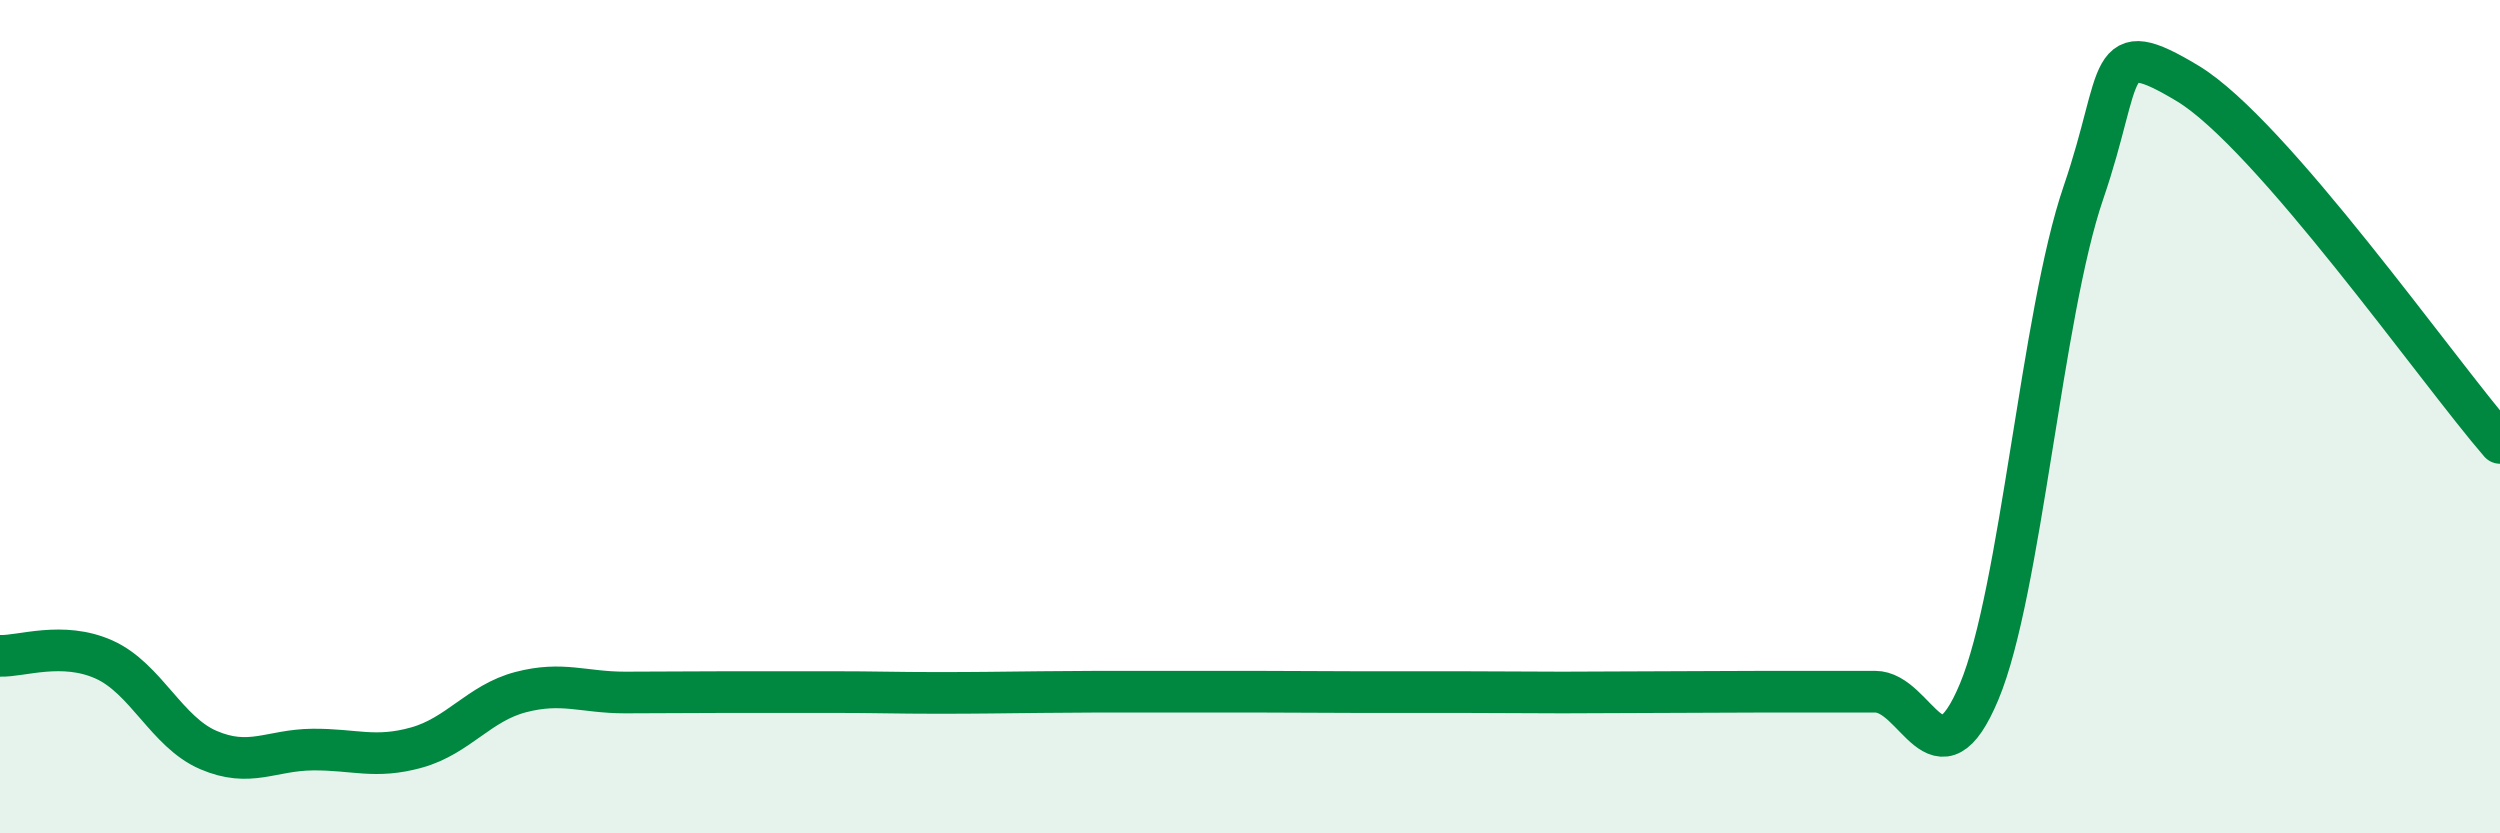 
    <svg width="60" height="20" viewBox="0 0 60 20" xmlns="http://www.w3.org/2000/svg">
      <path
        d="M 0,15.74 C 0.5,15.76 1.5,15.38 2.5,15.83 C 3.5,16.28 4,17.57 5,18 C 6,18.43 6.5,18 7.5,17.99 C 8.5,17.98 9,18.22 10,17.94 C 11,17.66 11.5,16.87 12.5,16.61 C 13.5,16.35 14,16.62 15,16.62 C 16,16.62 16.5,16.61 17.5,16.61 C 18.5,16.61 19,16.61 20,16.61 C 21,16.61 21.5,16.63 22.5,16.63 C 23.5,16.63 24,16.62 25,16.61 C 26,16.6 26.5,16.6 27.5,16.6 C 28.5,16.6 29,16.6 30,16.6 C 31,16.6 31.5,16.61 32.5,16.61 C 33.5,16.61 34,16.61 35,16.61 C 36,16.61 36.5,16.62 37.5,16.62 C 38.5,16.62 39,16.61 40,16.61 C 41,16.61 41.5,16.6 42.5,16.6 C 43.5,16.6 44,16.6 45,16.6 C 46,16.6 46.5,18.99 47.5,16.6 C 48.5,14.21 49,7.55 50,4.63 C 51,1.71 50.5,0.8 52.5,2 C 54.5,3.2 58.5,8.9 60,10.63L60 20L0 20Z"
        fill="#008740"
        opacity="0.1"
        stroke-linecap="round"
        stroke-linejoin="round"
      />
      <path
        d="M 0,15.74 C 0.5,15.76 1.5,15.38 2.5,15.83 C 3.5,16.28 4,17.57 5,18 C 6,18.43 6.5,18 7.5,17.99 C 8.5,17.98 9,18.22 10,17.94 C 11,17.66 11.5,16.87 12.5,16.61 C 13.5,16.35 14,16.62 15,16.62 C 16,16.62 16.5,16.61 17.5,16.61 C 18.5,16.61 19,16.61 20,16.61 C 21,16.61 21.5,16.63 22.5,16.63 C 23.5,16.63 24,16.62 25,16.61 C 26,16.6 26.5,16.6 27.5,16.6 C 28.5,16.6 29,16.6 30,16.6 C 31,16.6 31.5,16.61 32.5,16.61 C 33.5,16.61 34,16.61 35,16.61 C 36,16.61 36.5,16.62 37.5,16.62 C 38.5,16.62 39,16.61 40,16.61 C 41,16.61 41.5,16.6 42.5,16.6 C 43.5,16.6 44,16.6 45,16.6 C 46,16.6 46.5,18.99 47.5,16.6 C 48.5,14.21 49,7.55 50,4.63 C 51,1.71 50.5,0.8 52.5,2 C 54.5,3.2 58.5,8.9 60,10.63"
        stroke="#008740"
        stroke-width="1"
        fill="none"
        stroke-linecap="round"
        stroke-linejoin="round"
      />
    </svg>
  